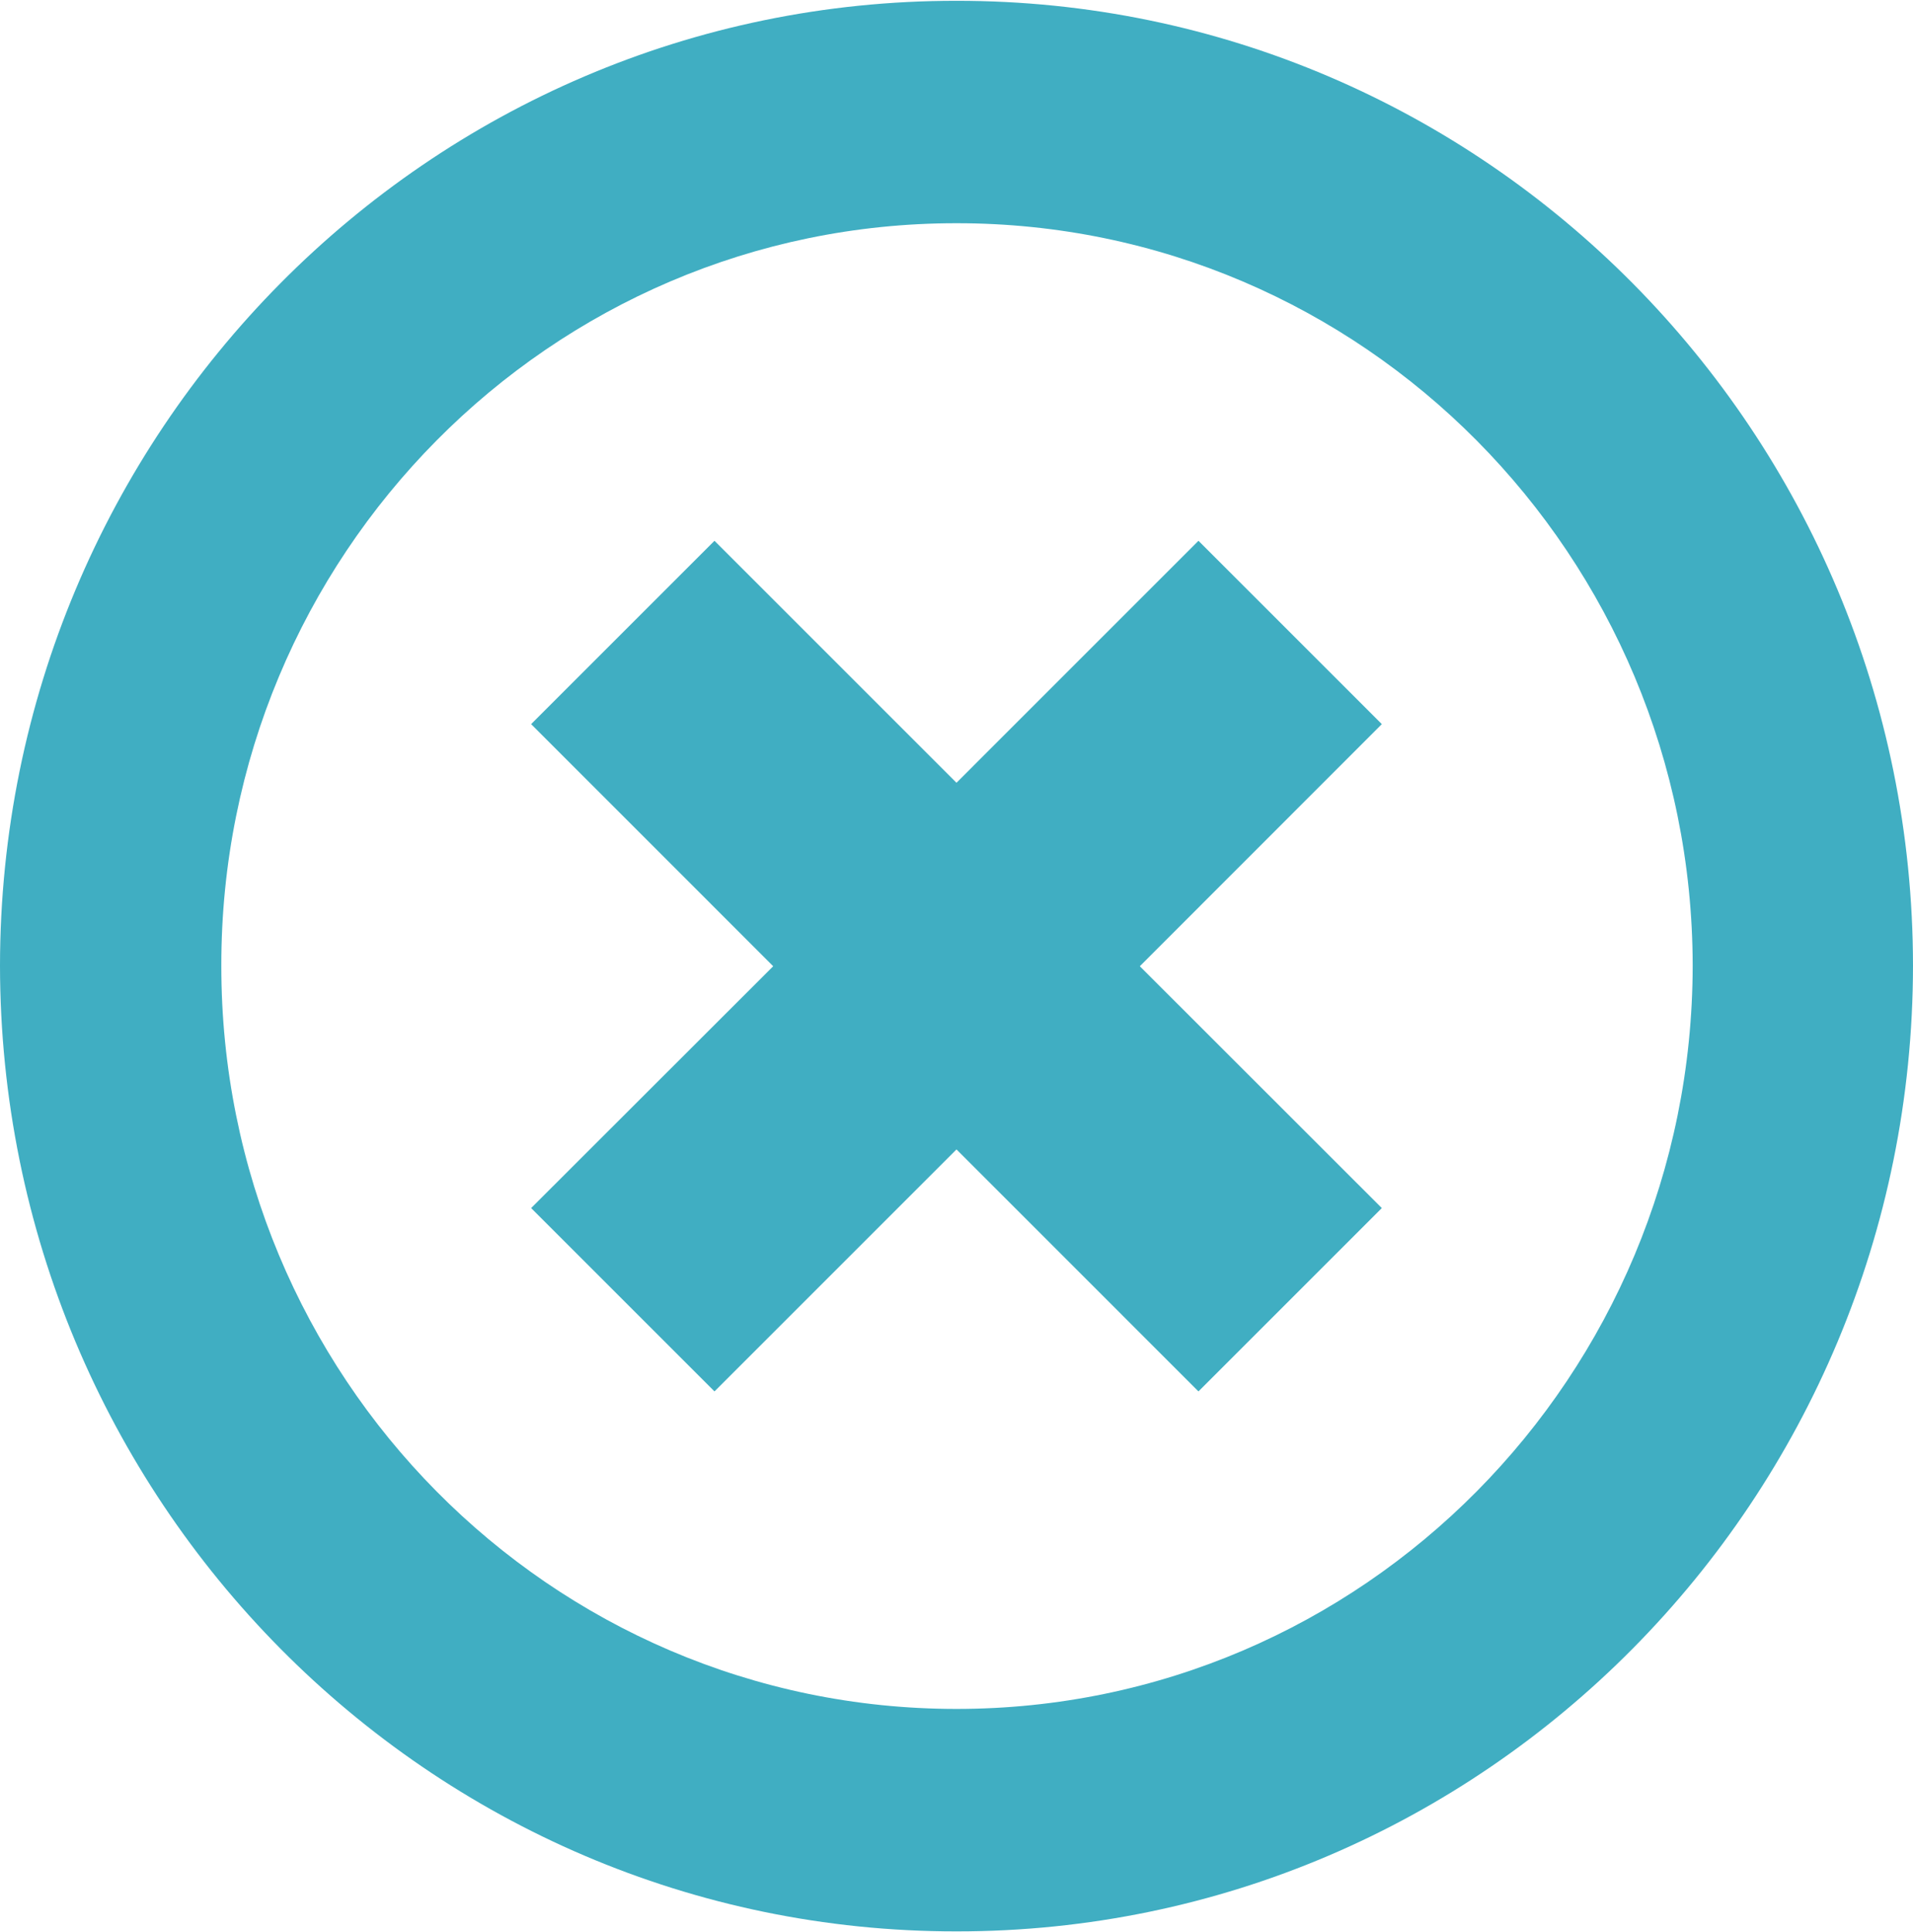 <svg xmlns="http://www.w3.org/2000/svg" xmlns:xlink="http://www.w3.org/1999/xlink" version="1.1" x="0px" y="0px" viewBox="0 0 99.082 100" enable-background="new 0 0 99.082 100" xml:space="preserve" aria-hidden="true" width="99px" height="100px" style="fill:url(#CerosGradient_id41cb77a01);"><defs><linearGradient class="cerosgradient" data-cerosgradient="true" id="CerosGradient_id41cb77a01" gradientUnits="userSpaceOnUse" x1="50%" y1="100%" x2="50%" y2="0%"><stop offset="0%" stop-color="#40AEC2"/><stop offset="100%" stop-color="#40AEC2"/></linearGradient><linearGradient/></defs><g><g><path d="M49.54,0C22.198-0.019,0.027,22.375,0,49.973C0.027,77.618,22.198,100.01,49.54,100    c27.352,0.01,49.521-22.382,49.542-50.027C99.062,22.375,76.892-0.019,49.54,0z M49.54,88.477    c-21.037,0-38.095-17.225-38.077-38.504C11.442,28.741,28.503,11.51,49.54,11.521c21.047-0.01,38.107,17.221,38.131,38.452    C87.647,71.252,70.587,88.477,49.54,88.477z" style="fill:url(#CerosGradient_id41cb77a01);"/></g><polygon points="71.57,37.466 62.073,27.97 49.54,40.504 37.006,27.97 27.509,37.466 40.047,50.007 27.509,62.534 37.006,72.03    49.54,59.496 62.073,72.03 71.57,62.534 59.036,50.007  " style="fill:url(#CerosGradient_id41cb77a01);"/></g></svg>